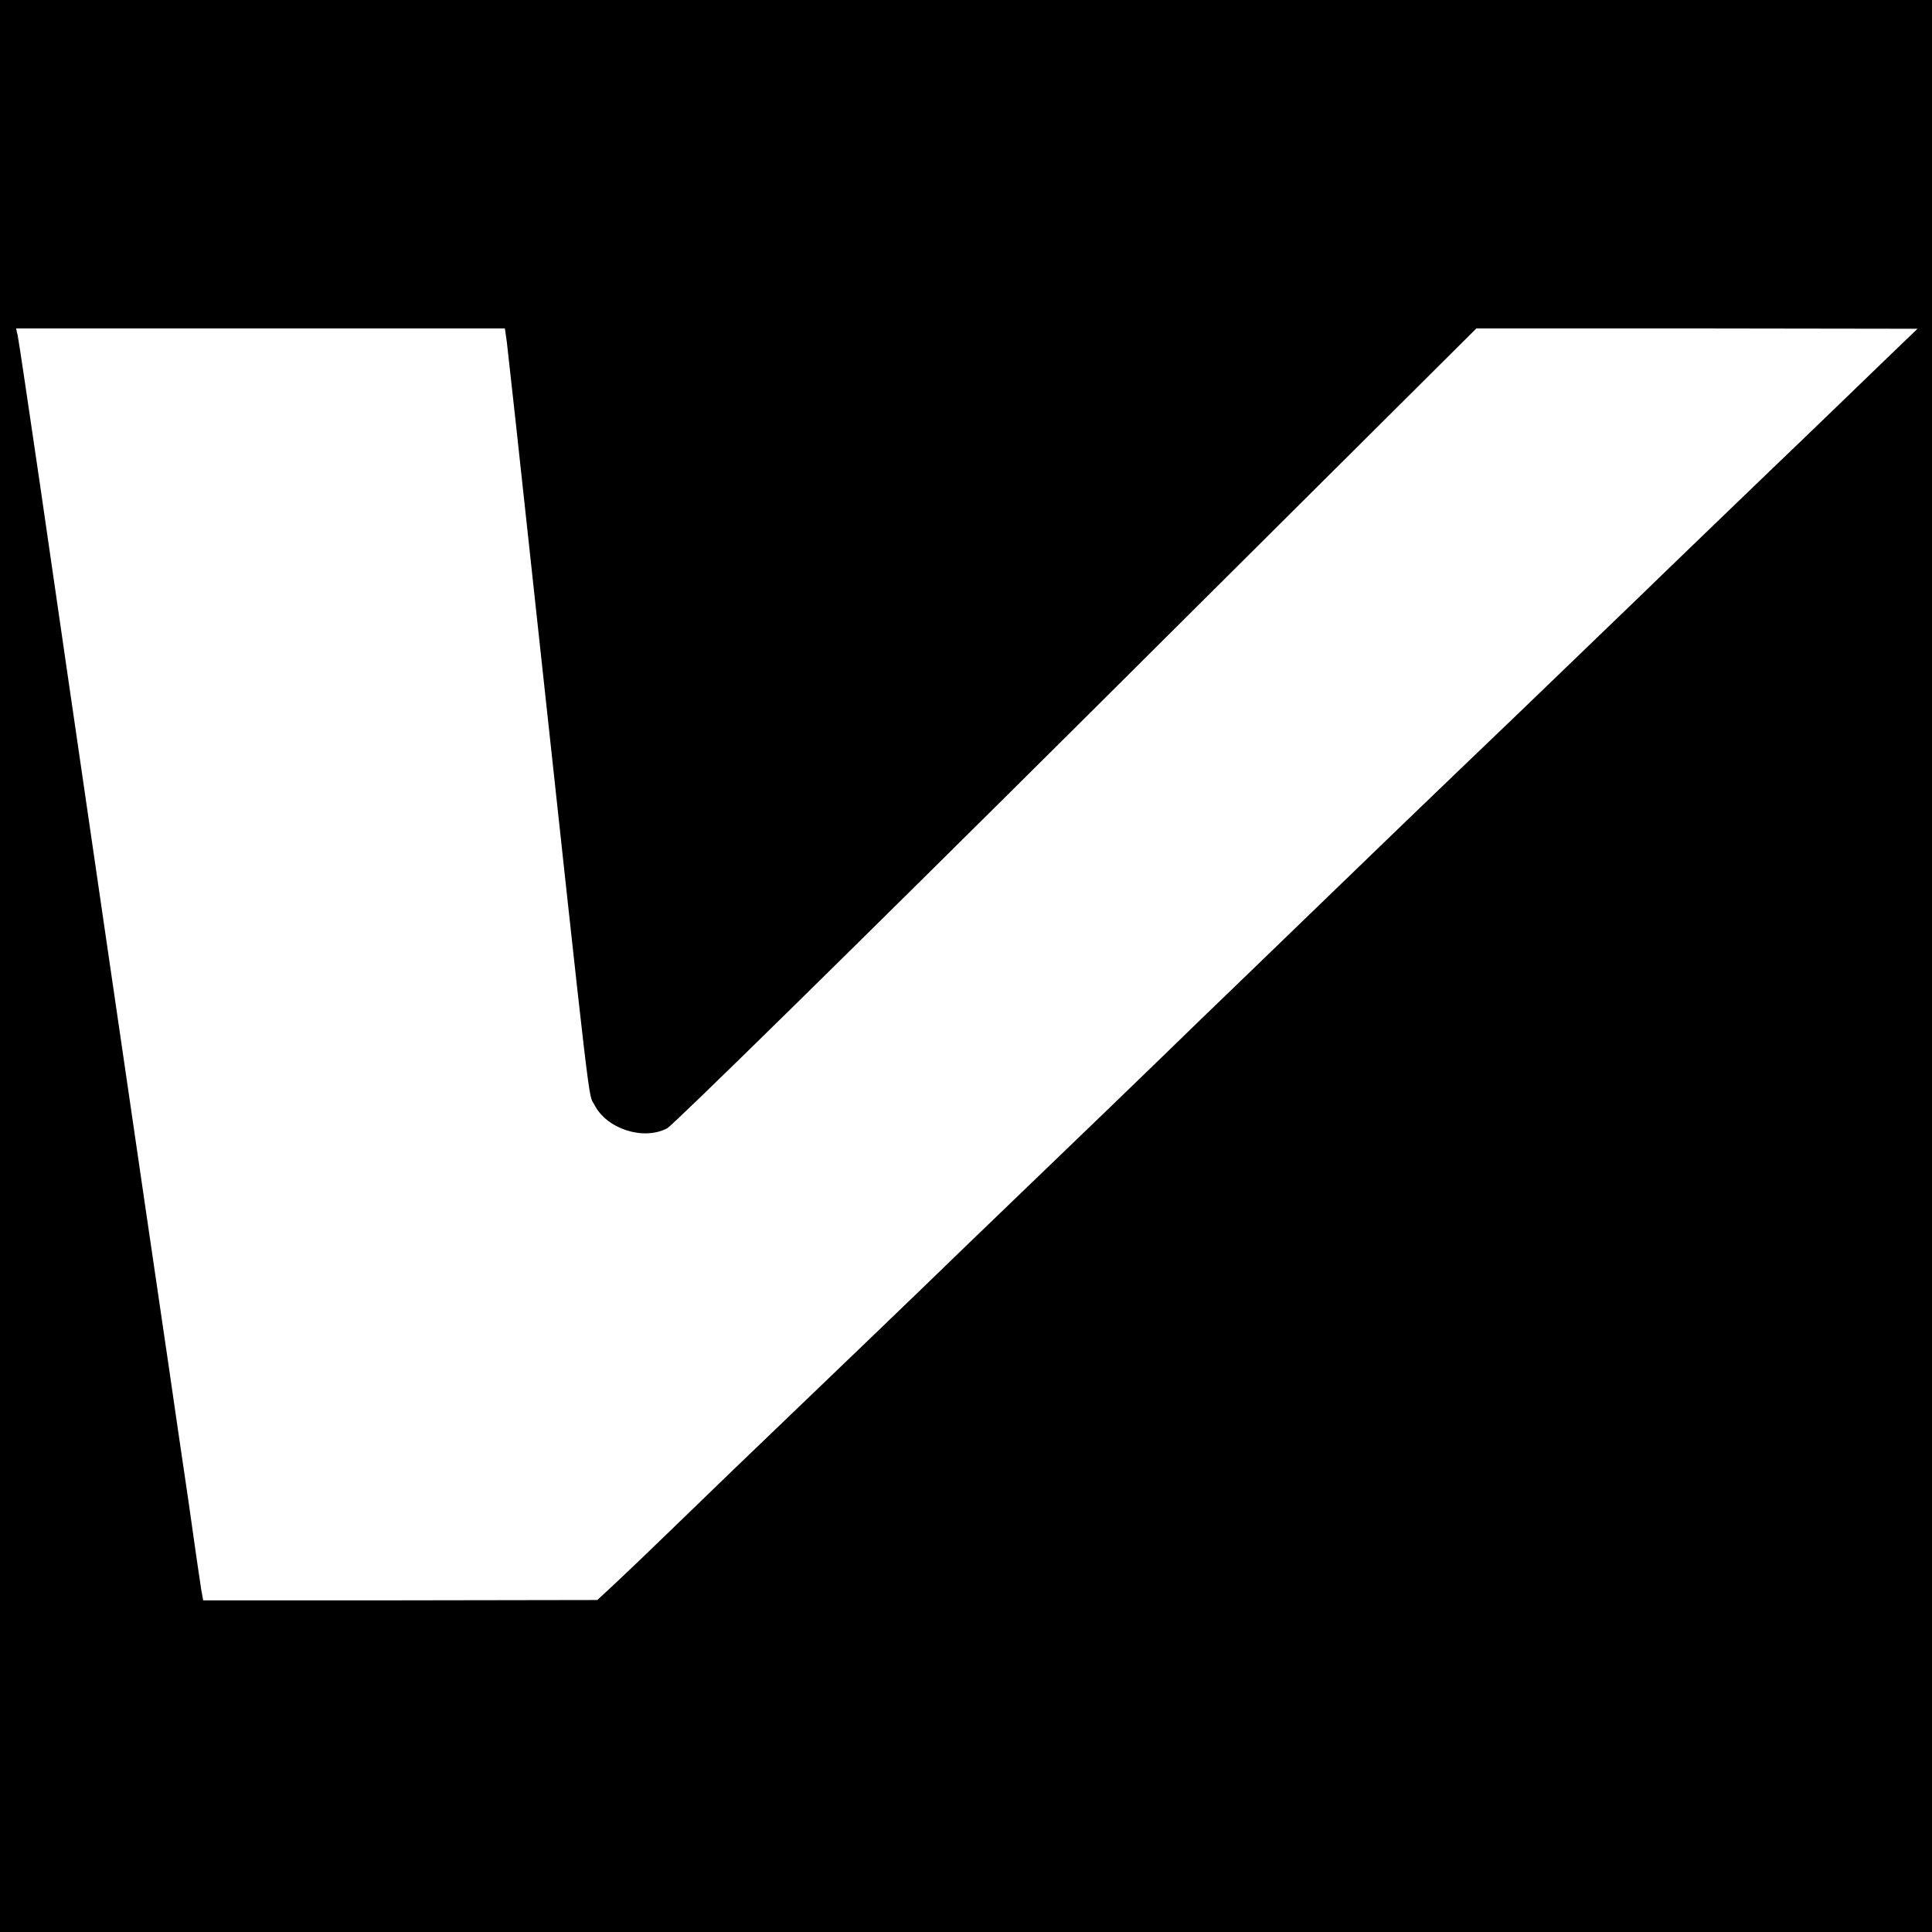 <?xml version="1.0" standalone="no"?>
<!DOCTYPE svg PUBLIC "-//W3C//DTD SVG 20010904//EN"
 "http://www.w3.org/TR/2001/REC-SVG-20010904/DTD/svg10.dtd">
<svg version="1.0" xmlns="http://www.w3.org/2000/svg"
 width="600pt" height="600pt" viewBox="0 0 600 600"
 preserveAspectRatio="xMidYMid meet">
<g transform="translate(0,600) scale(0.1,-0.1)"
fill="#000000" stroke="none">
<path d="M0 3000 l0 -3000 3000 0 3000 0 0 3000 0 3000 -3000 0 -3000 0 0
-3000z m1574 1938 c3 -24 42 -378 86 -788 180 -1661 166 -1543 186 -1581 38
-75 152 -112 226 -73 20 11 593 574 1274 1251 l1239 1233 685 0 685 -1 -105
-101 c-58 -56 -217 -210 -355 -342 -137 -132 -315 -303 -395 -381 -80 -77
-253 -244 -384 -370 -278 -266 -478 -459 -696 -670 -85 -82 -216 -209 -290
-280 -74 -72 -202 -196 -285 -276 -82 -79 -215 -207 -295 -284 -80 -77 -208
-200 -285 -275 -77 -74 -250 -241 -385 -370 -135 -129 -306 -294 -380 -366
-74 -72 -160 -154 -190 -182 l-55 -51 -612 -1 -612 0 -6 33 c-3 17 -21 142
-40 277 -20 135 -47 319 -60 410 -54 365 -340 2323 -400 2740 -36 245 -67 455
-70 468 l-5 22 759 0 759 0 6 -42z"/>
</g>
</svg>
